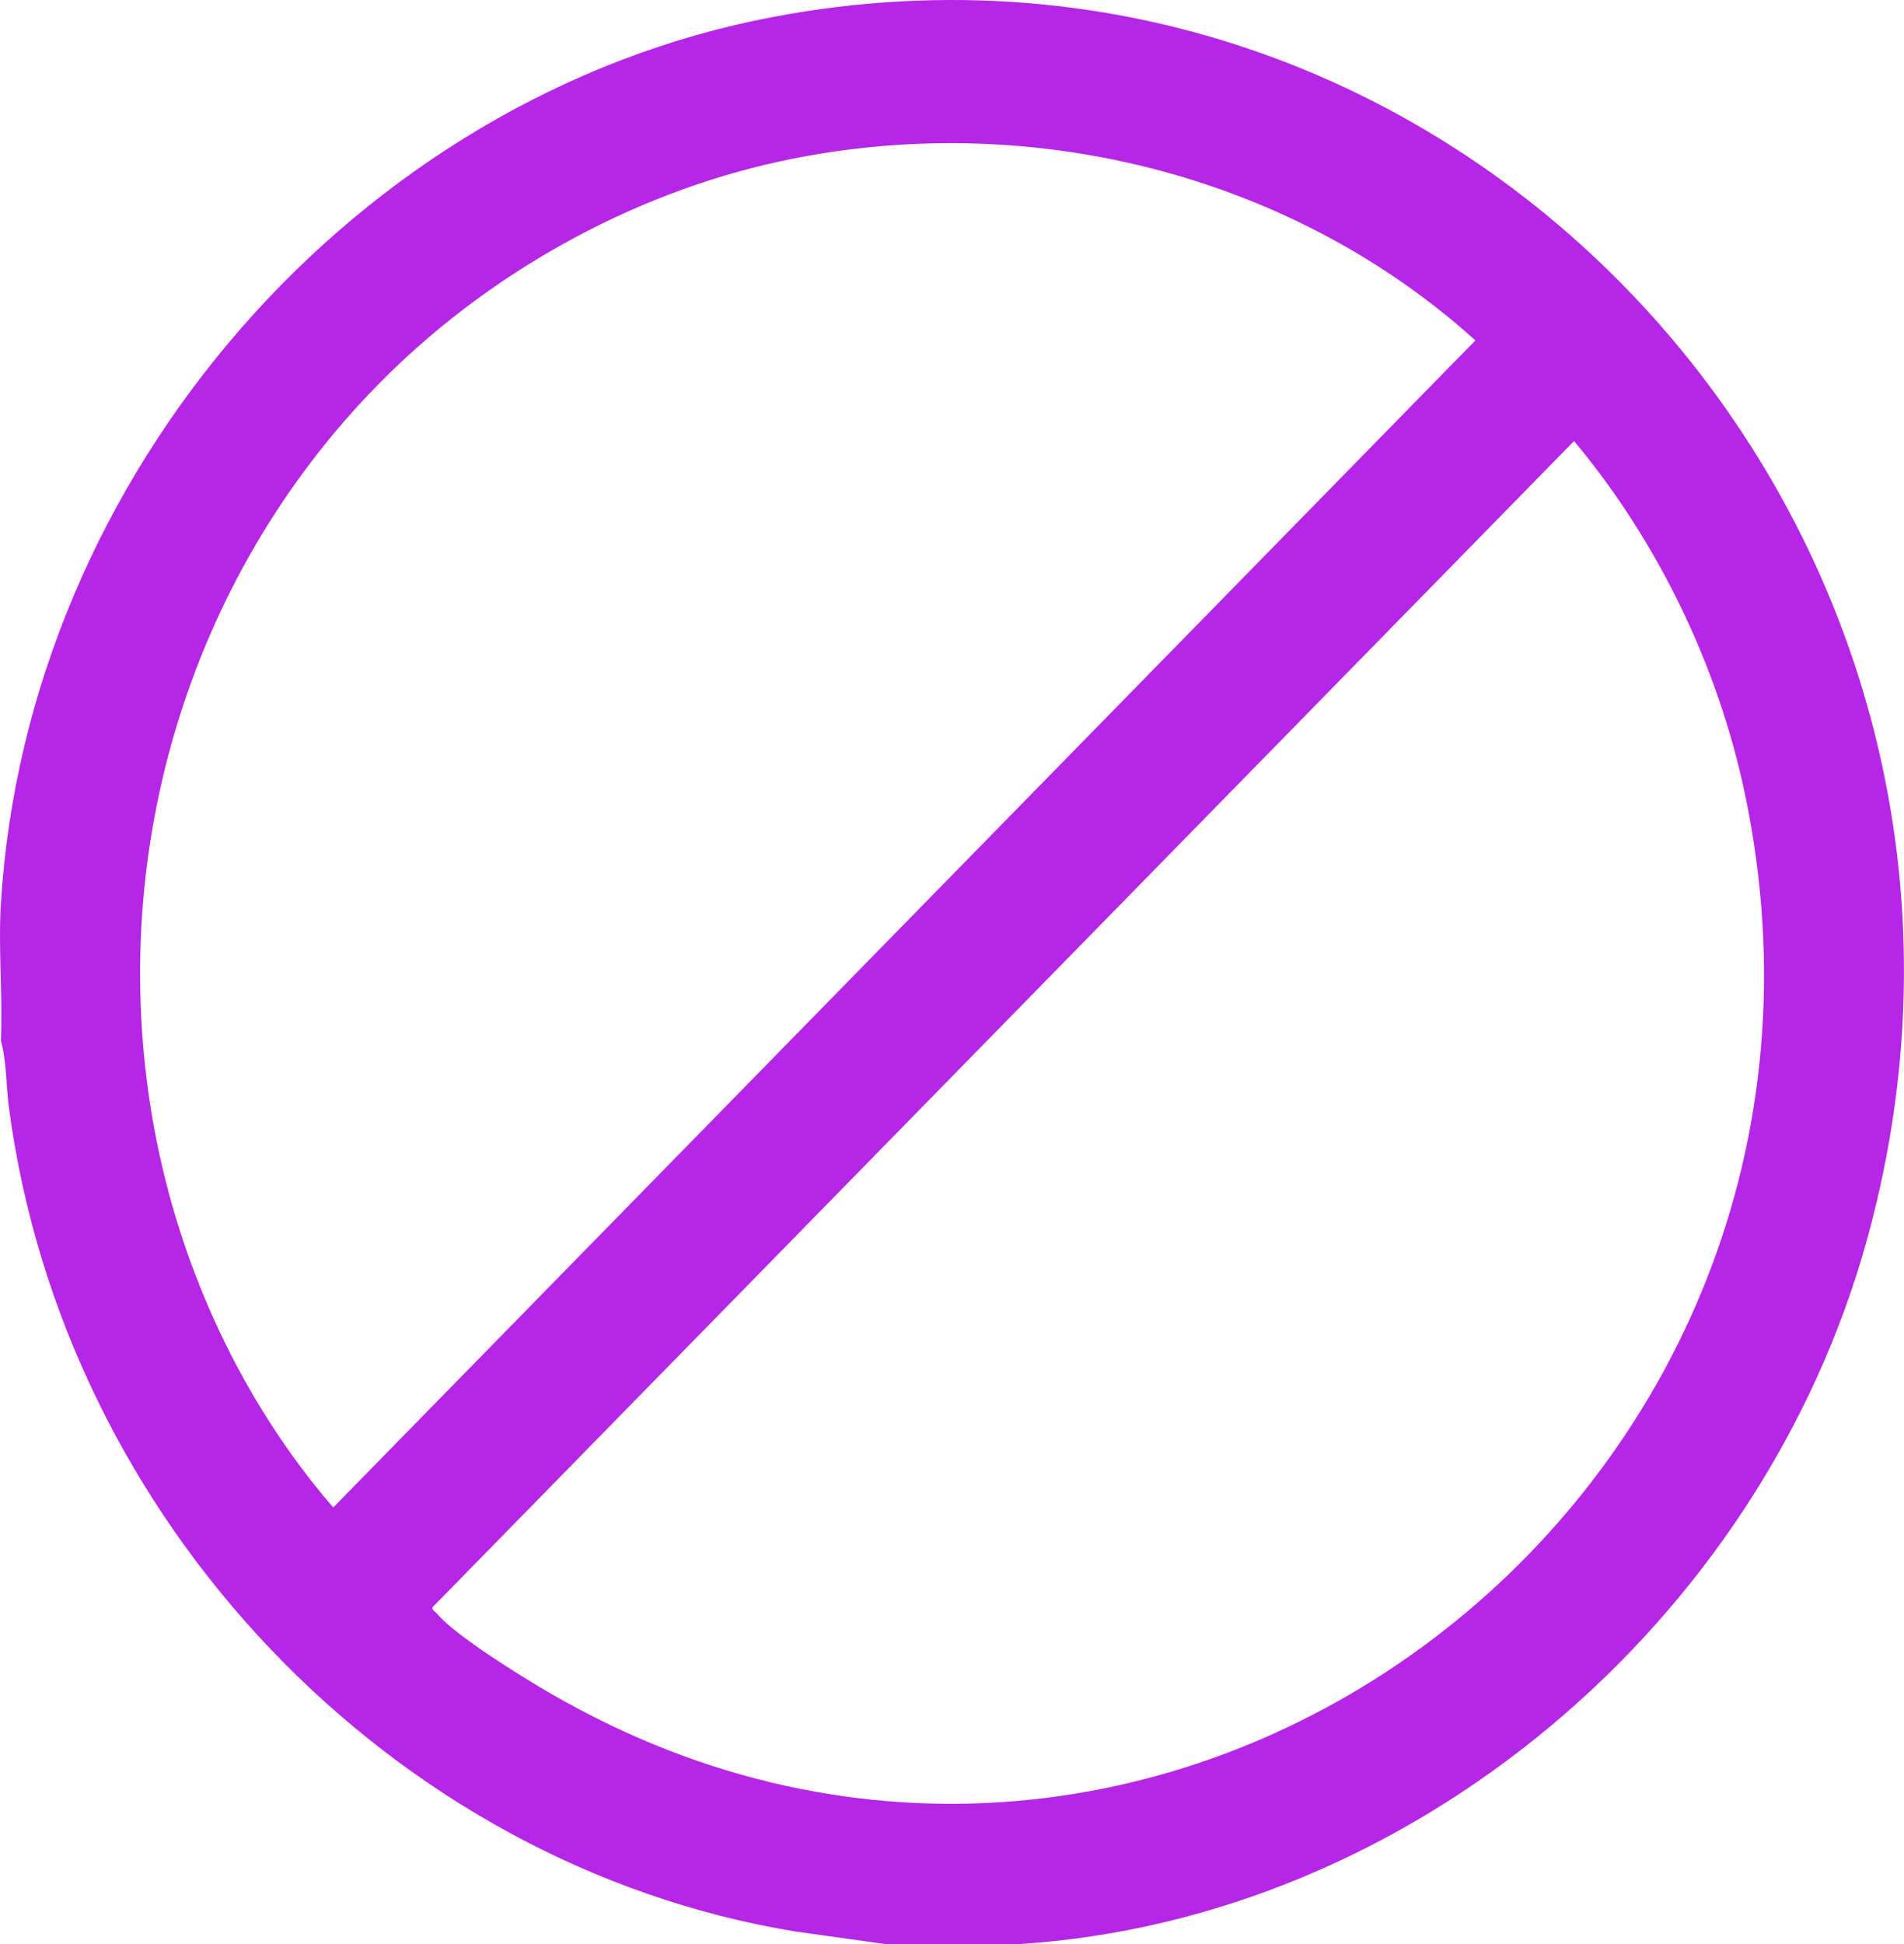 <svg width="48" height="49" viewBox="0 0 48 49" fill="none" xmlns="http://www.w3.org/2000/svg">
<path d="M25.68 48.999H22.308L20.043 48.682C9.871 47.008 1.589 38.336 0.222 27.891C0.152 27.35 0.168 26.746 0.022 26.23C0.072 25.099 -0.046 23.91 0.022 22.786C0.677 11.921 9.026 2.41 19.479 0.429C37.002 -2.893 51.909 13.626 47.078 31.206C44.411 40.909 35.572 48.377 25.68 49.001V48.999ZM9.511 9.714C4.719 14.61 2.636 21.642 3.889 28.449C4.534 31.95 6.099 35.332 8.401 37.996L37.195 8.58C32.469 4.319 25.808 2.737 19.668 4.066C15.877 4.887 12.244 6.923 9.511 9.714ZM39.681 11.117L10.928 40.486C10.843 40.555 10.975 40.622 11.022 40.679C11.49 41.239 13.225 42.306 13.912 42.702C29.335 51.603 47.691 37.658 43.99 20.011C43.31 16.77 41.783 13.629 39.682 11.117H39.681Z" fill="#B526E6"/>
</svg>
